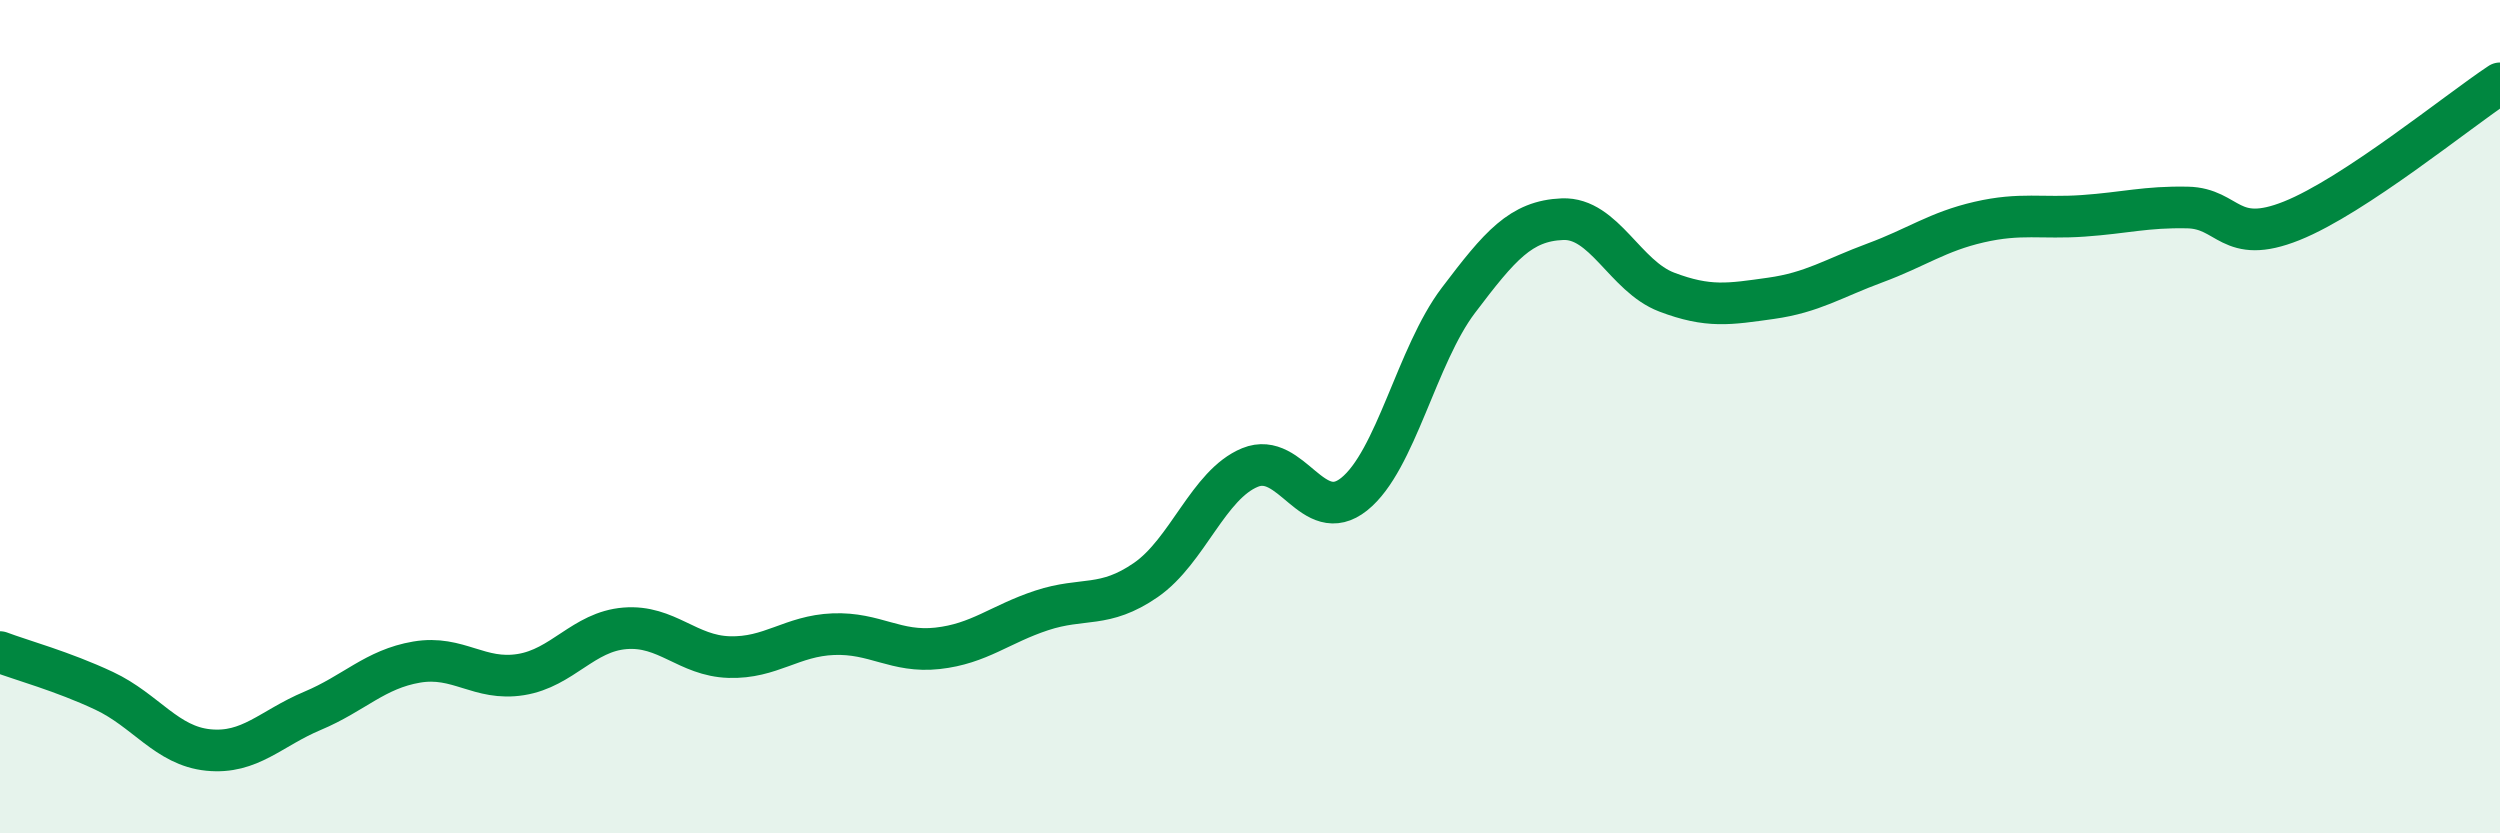 
    <svg width="60" height="20" viewBox="0 0 60 20" xmlns="http://www.w3.org/2000/svg">
      <path
        d="M 0,15.65 C 0.5,15.84 1.5,16.11 2.5,16.58 C 3.5,17.05 4,17.9 5,18 C 6,18.1 6.5,17.48 7.5,17.06 C 8.5,16.64 9,16.06 10,15.89 C 11,15.72 11.5,16.35 12.5,16.19 C 13.5,16.03 14,15.16 15,15.08 C 16,15 16.5,15.74 17.5,15.77 C 18.5,15.8 19,15.26 20,15.22 C 21,15.18 21.5,15.67 22.5,15.56 C 23.5,15.45 24,14.98 25,14.65 C 26,14.32 26.5,14.61 27.5,13.92 C 28.5,13.23 29,11.63 30,11.22 C 31,10.81 31.5,12.66 32.5,11.86 C 33.5,11.06 34,8.53 35,7.21 C 36,5.89 36.5,5.3 37.5,5.26 C 38.5,5.22 39,6.63 40,7.01 C 41,7.39 41.5,7.3 42.5,7.16 C 43.5,7.02 44,6.68 45,6.31 C 46,5.94 46.5,5.56 47.5,5.33 C 48.5,5.1 49,5.25 50,5.18 C 51,5.11 51.5,4.96 52.5,4.98 C 53.5,5 53.5,5.9 55,5.3 C 56.5,4.7 59,2.66 60,2L60 20L0 20Z"
        fill="#008740"
        opacity="0.1"
        stroke-linecap="round"
        stroke-linejoin="round"
      />
      <path
        d="M 0,15.65 C 0.5,15.84 1.5,16.11 2.5,16.58 C 3.5,17.05 4,17.9 5,18 C 6,18.1 6.5,17.48 7.5,17.06 C 8.5,16.64 9,16.06 10,15.89 C 11,15.72 11.5,16.35 12.5,16.19 C 13.5,16.03 14,15.16 15,15.08 C 16,15 16.5,15.74 17.5,15.77 C 18.5,15.8 19,15.26 20,15.22 C 21,15.18 21.5,15.67 22.5,15.56 C 23.5,15.45 24,14.98 25,14.65 C 26,14.32 26.5,14.61 27.5,13.92 C 28.5,13.23 29,11.63 30,11.22 C 31,10.81 31.5,12.66 32.5,11.86 C 33.5,11.06 34,8.53 35,7.21 C 36,5.89 36.5,5.3 37.5,5.26 C 38.5,5.22 39,6.63 40,7.01 C 41,7.39 41.5,7.3 42.5,7.16 C 43.5,7.02 44,6.68 45,6.31 C 46,5.94 46.5,5.56 47.5,5.33 C 48.5,5.1 49,5.25 50,5.18 C 51,5.11 51.5,4.96 52.5,4.98 C 53.5,5 53.5,5.9 55,5.3 C 56.5,4.7 59,2.66 60,2"
        stroke="#008740"
        stroke-width="1"
        fill="none"
        stroke-linecap="round"
        stroke-linejoin="round"
      />
    </svg>
  